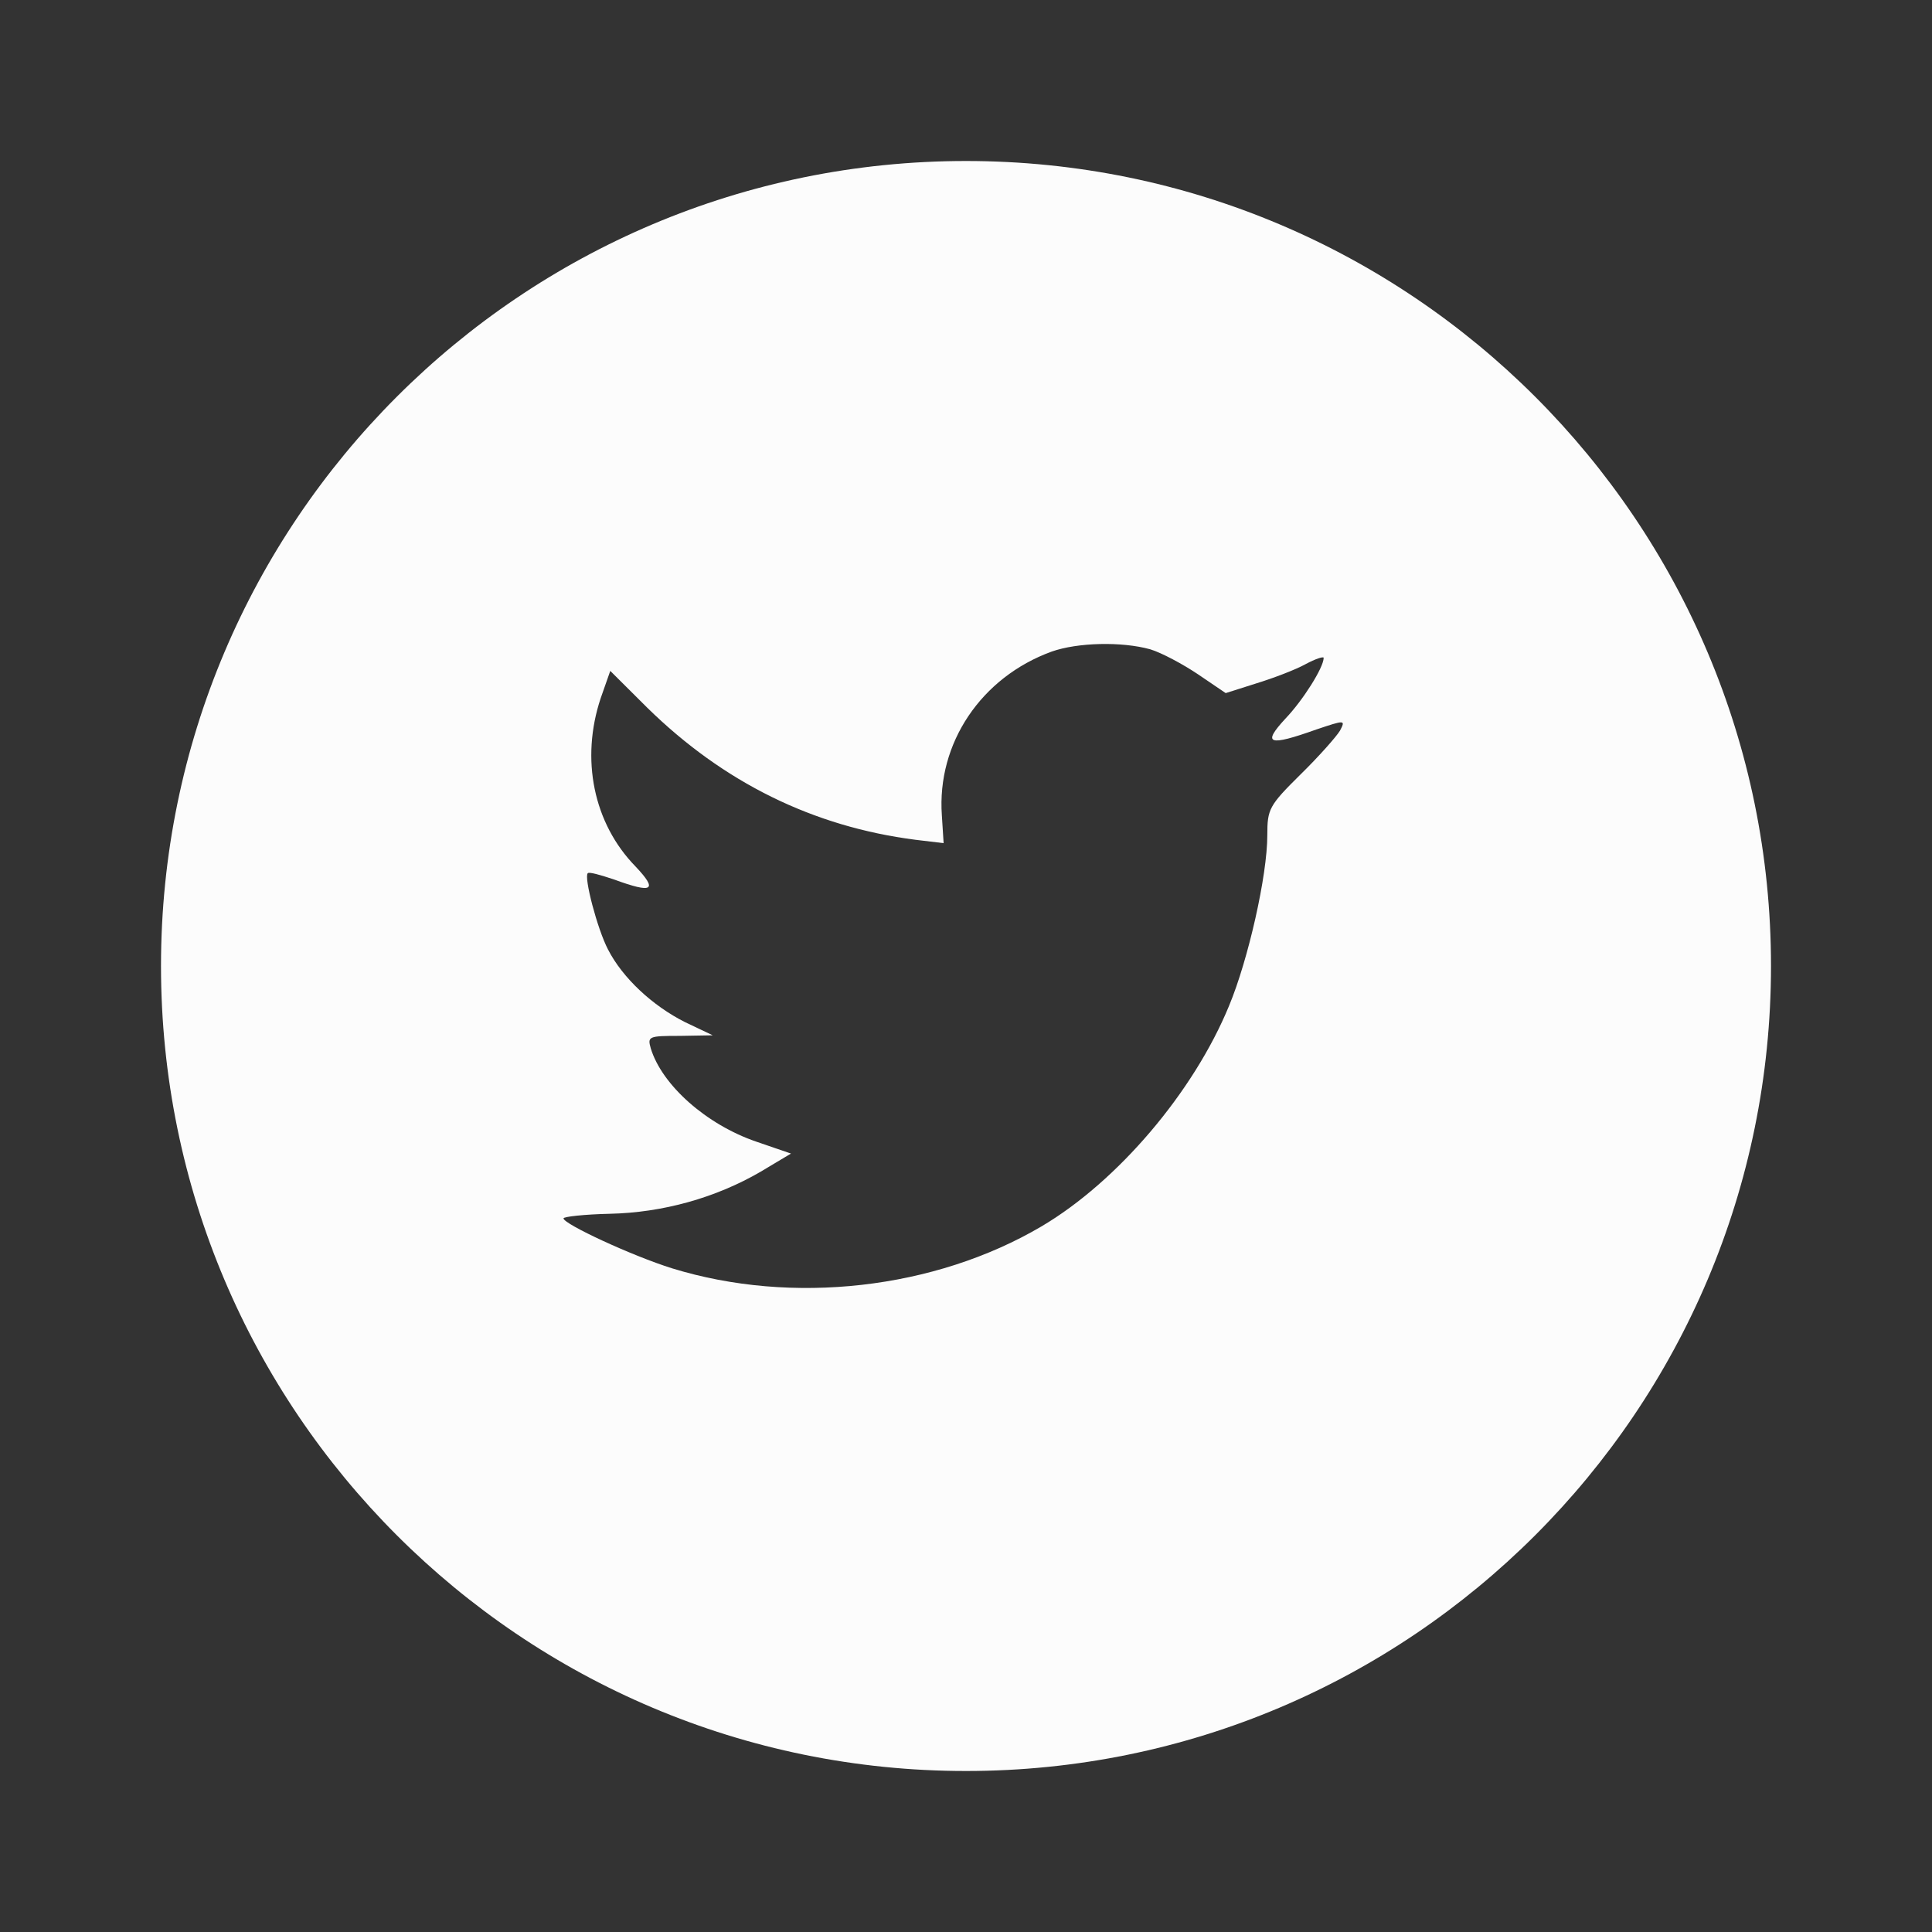 <svg width="24" height="24" viewBox="0 0 24 24" fill="none" xmlns="http://www.w3.org/2000/svg">
<rect x="0" y="0" width="24" height="24" fill="#333333" stroke="none"/>
<path fillRule="evenodd" clipRule="evenodd" d="M12 2C6.477 2 2 6.477 2 12C2 17.523 6.477 22 12 22C17.523 22 22 17.523 22 12C22 6.477 17.523 2 12 2ZM11.722 10.474L11.7 10.128C11.637 9.231 12.19 8.412 13.065 8.094C13.386 7.981 13.932 7.967 14.289 8.066C14.428 8.108 14.694 8.25 14.883 8.377L15.226 8.61L15.604 8.49C15.813 8.426 16.093 8.32 16.219 8.25C16.338 8.186 16.443 8.151 16.443 8.172C16.443 8.292 16.184 8.702 15.967 8.928C15.674 9.245 15.758 9.274 16.352 9.062C16.709 8.942 16.716 8.942 16.646 9.076C16.604 9.147 16.387 9.394 16.156 9.62C15.764 10.008 15.743 10.05 15.743 10.375C15.743 10.877 15.506 11.922 15.268 12.494C14.827 13.567 13.883 14.676 12.939 15.234C11.61 16.017 9.84 16.215 8.35 15.756C7.853 15.601 7 15.205 7 15.135C7 15.114 7.259 15.085 7.574 15.078C8.231 15.064 8.889 14.881 9.448 14.556L9.826 14.33L9.392 14.181C8.777 13.97 8.224 13.482 8.084 13.023C8.042 12.875 8.056 12.868 8.448 12.868L8.854 12.861L8.511 12.698C8.105 12.494 7.734 12.148 7.553 11.795C7.42 11.54 7.252 10.898 7.301 10.848C7.315 10.827 7.462 10.87 7.63 10.926C8.112 11.103 8.175 11.06 7.895 10.764C7.371 10.227 7.21 9.429 7.462 8.673L7.581 8.334L8.042 8.793C8.987 9.719 10.099 10.269 11.372 10.432L11.722 10.474Z" fill="#FCFCFC"/>
</svg>
